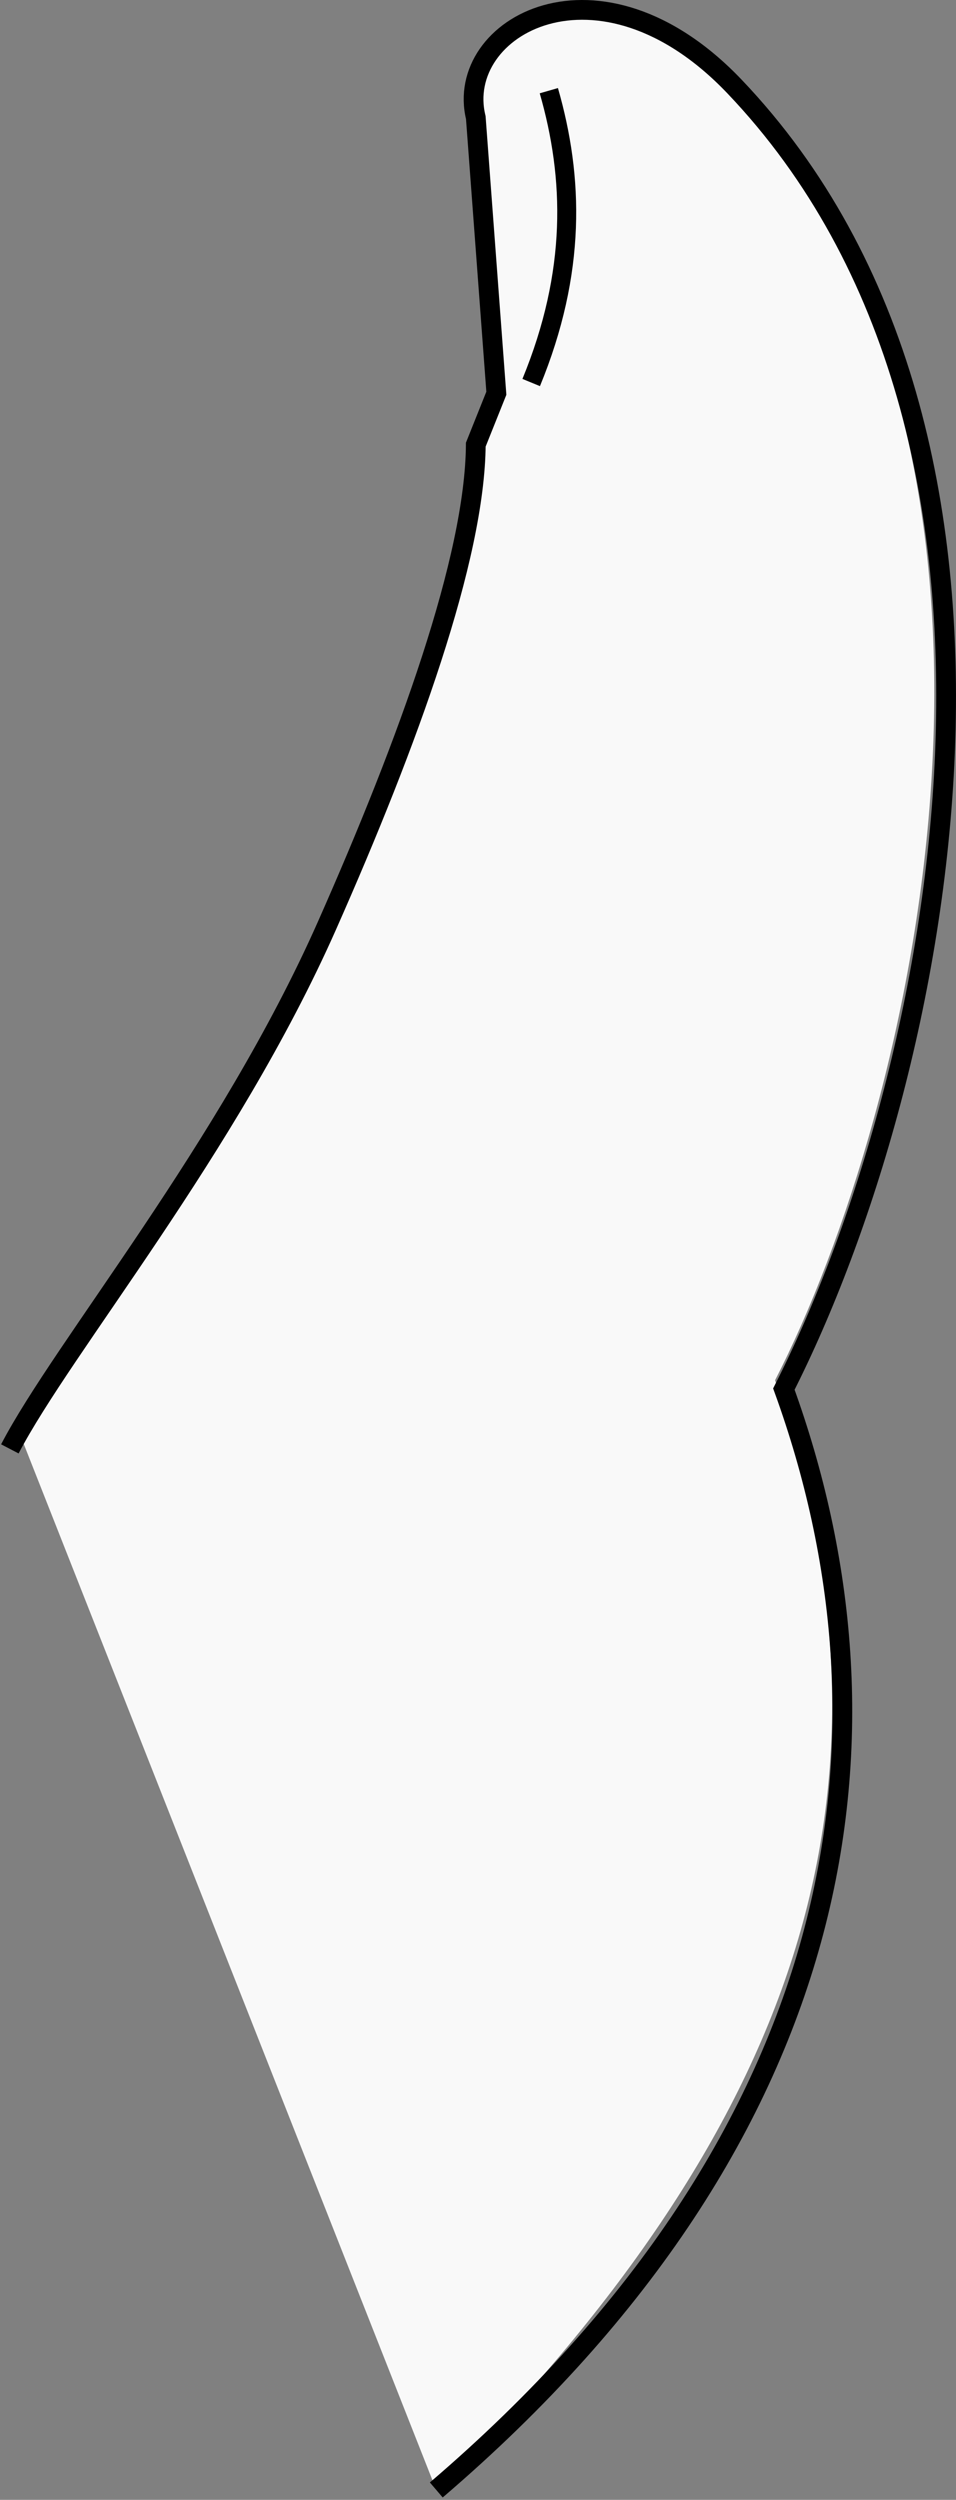 <?xml version="1.0" encoding="UTF-8" standalone="no"?>
<!-- Created with Inkscape (http://www.inkscape.org/) -->
<svg
    xmlns:inkscape="http://www.inkscape.org/namespaces/inkscape"
    xmlns:rdf="http://www.w3.org/1999/02/22-rdf-syntax-ns#"
    xmlns="http://www.w3.org/2000/svg"
    xmlns:cc="http://web.resource.org/cc/"
    xmlns:dc="http://purl.org/dc/elements/1.1/"
    xmlns:sodipodi="http://sodipodi.sourceforge.net/DTD/sodipodi-0.dtd"
    xmlns:svg="http://www.w3.org/2000/svg"
    xmlns:ns1="http://sozi.baierouge.fr"
    xmlns:xlink="http://www.w3.org/1999/xlink"
    id="svg2"
    sodipodi:docname="thumb.svg"
    viewBox="0 0 242.26 632.84"
    sodipodi:version="0.32"
    version="1.0"
    inkscape:output_extension="org.inkscape.output.svg.inkscape"
    inkscape:version="0.45.1"
    sodipodi:docbase="C:\Documents and Settings\Owner\Desktop"
  >
  <rect x="0" y="0" width="242.26" height="632.84" fill="#808080" stroke="none"/>
  <sodipodi:namedview
      id="base"
      bordercolor="#666666"
      inkscape:pageshadow="2"
      guidetolerance="10"
      pagecolor="#ffffff"
      gridtolerance="10000"
      inkscape:window-height="742"
      width="1052.362px"
      inkscape:zoom="0.44665834"
      objecttolerance="10"
      height="744.094px"
      borderopacity="1.0"
      inkscape:current-layer="layer1"
      inkscape:cx="533.91818"
      inkscape:cy="313.43453"
      inkscape:window-y="-4"
      inkscape:window-x="-4"
      inkscape:window-width="988"
      inkscape:pageopacity="0.0"
      inkscape:document-units="px"
  />
  <g
      id="layer1"
      inkscape:label="Layer 1"
      inkscape:groupmode="layer"
      transform="translate(-221.37 22.16)"
    >
    <path
        id="path11892"
        sodipodi:nodetypes="ccccsccc"
        style="fill-rule:evenodd;fill:#f9f9f9"
        d="m226.11 340.15c32.23-43.25 119.32-184.26 115.83-249.75l5.21-13.007-5.21-69.798c-5.58-22.97 32.71-45.148 65.53-7.886 84.51 95.95 45.47 259.24 10.31 327.54 35.5 105.61 5.15 189.72-85.85 280.93l-105.82-268.03z"
    />
    <path
        id="path8008"
        sodipodi:nodetypes="cscccscc"
        style="stroke:#000000;stroke-width:5;fill:none"
        d="m223.87 344.63c13.44-25.82 55.31-75.95 80.37-132.5 20.66-46.61 37.49-93.04 37.7-121.73l5.21-13.007-5.21-69.798c-5.58-22.97 31.24-43.806 65.53-7.886 85.27 89.335 52.87 250.3 12.54 329.78 31.03 85.46 18.59 187.48-88.08 278.69"
    />
    <path
        id="path12865"
        sodipodi:nodetypes="cc"
        style="stroke:#000000;stroke-width:4.8;fill:none"
        d="m355.98 74.679c11.51-27.968 10.81-51.865 4.47-73.882"
    />
  </g
  >
</svg
>
